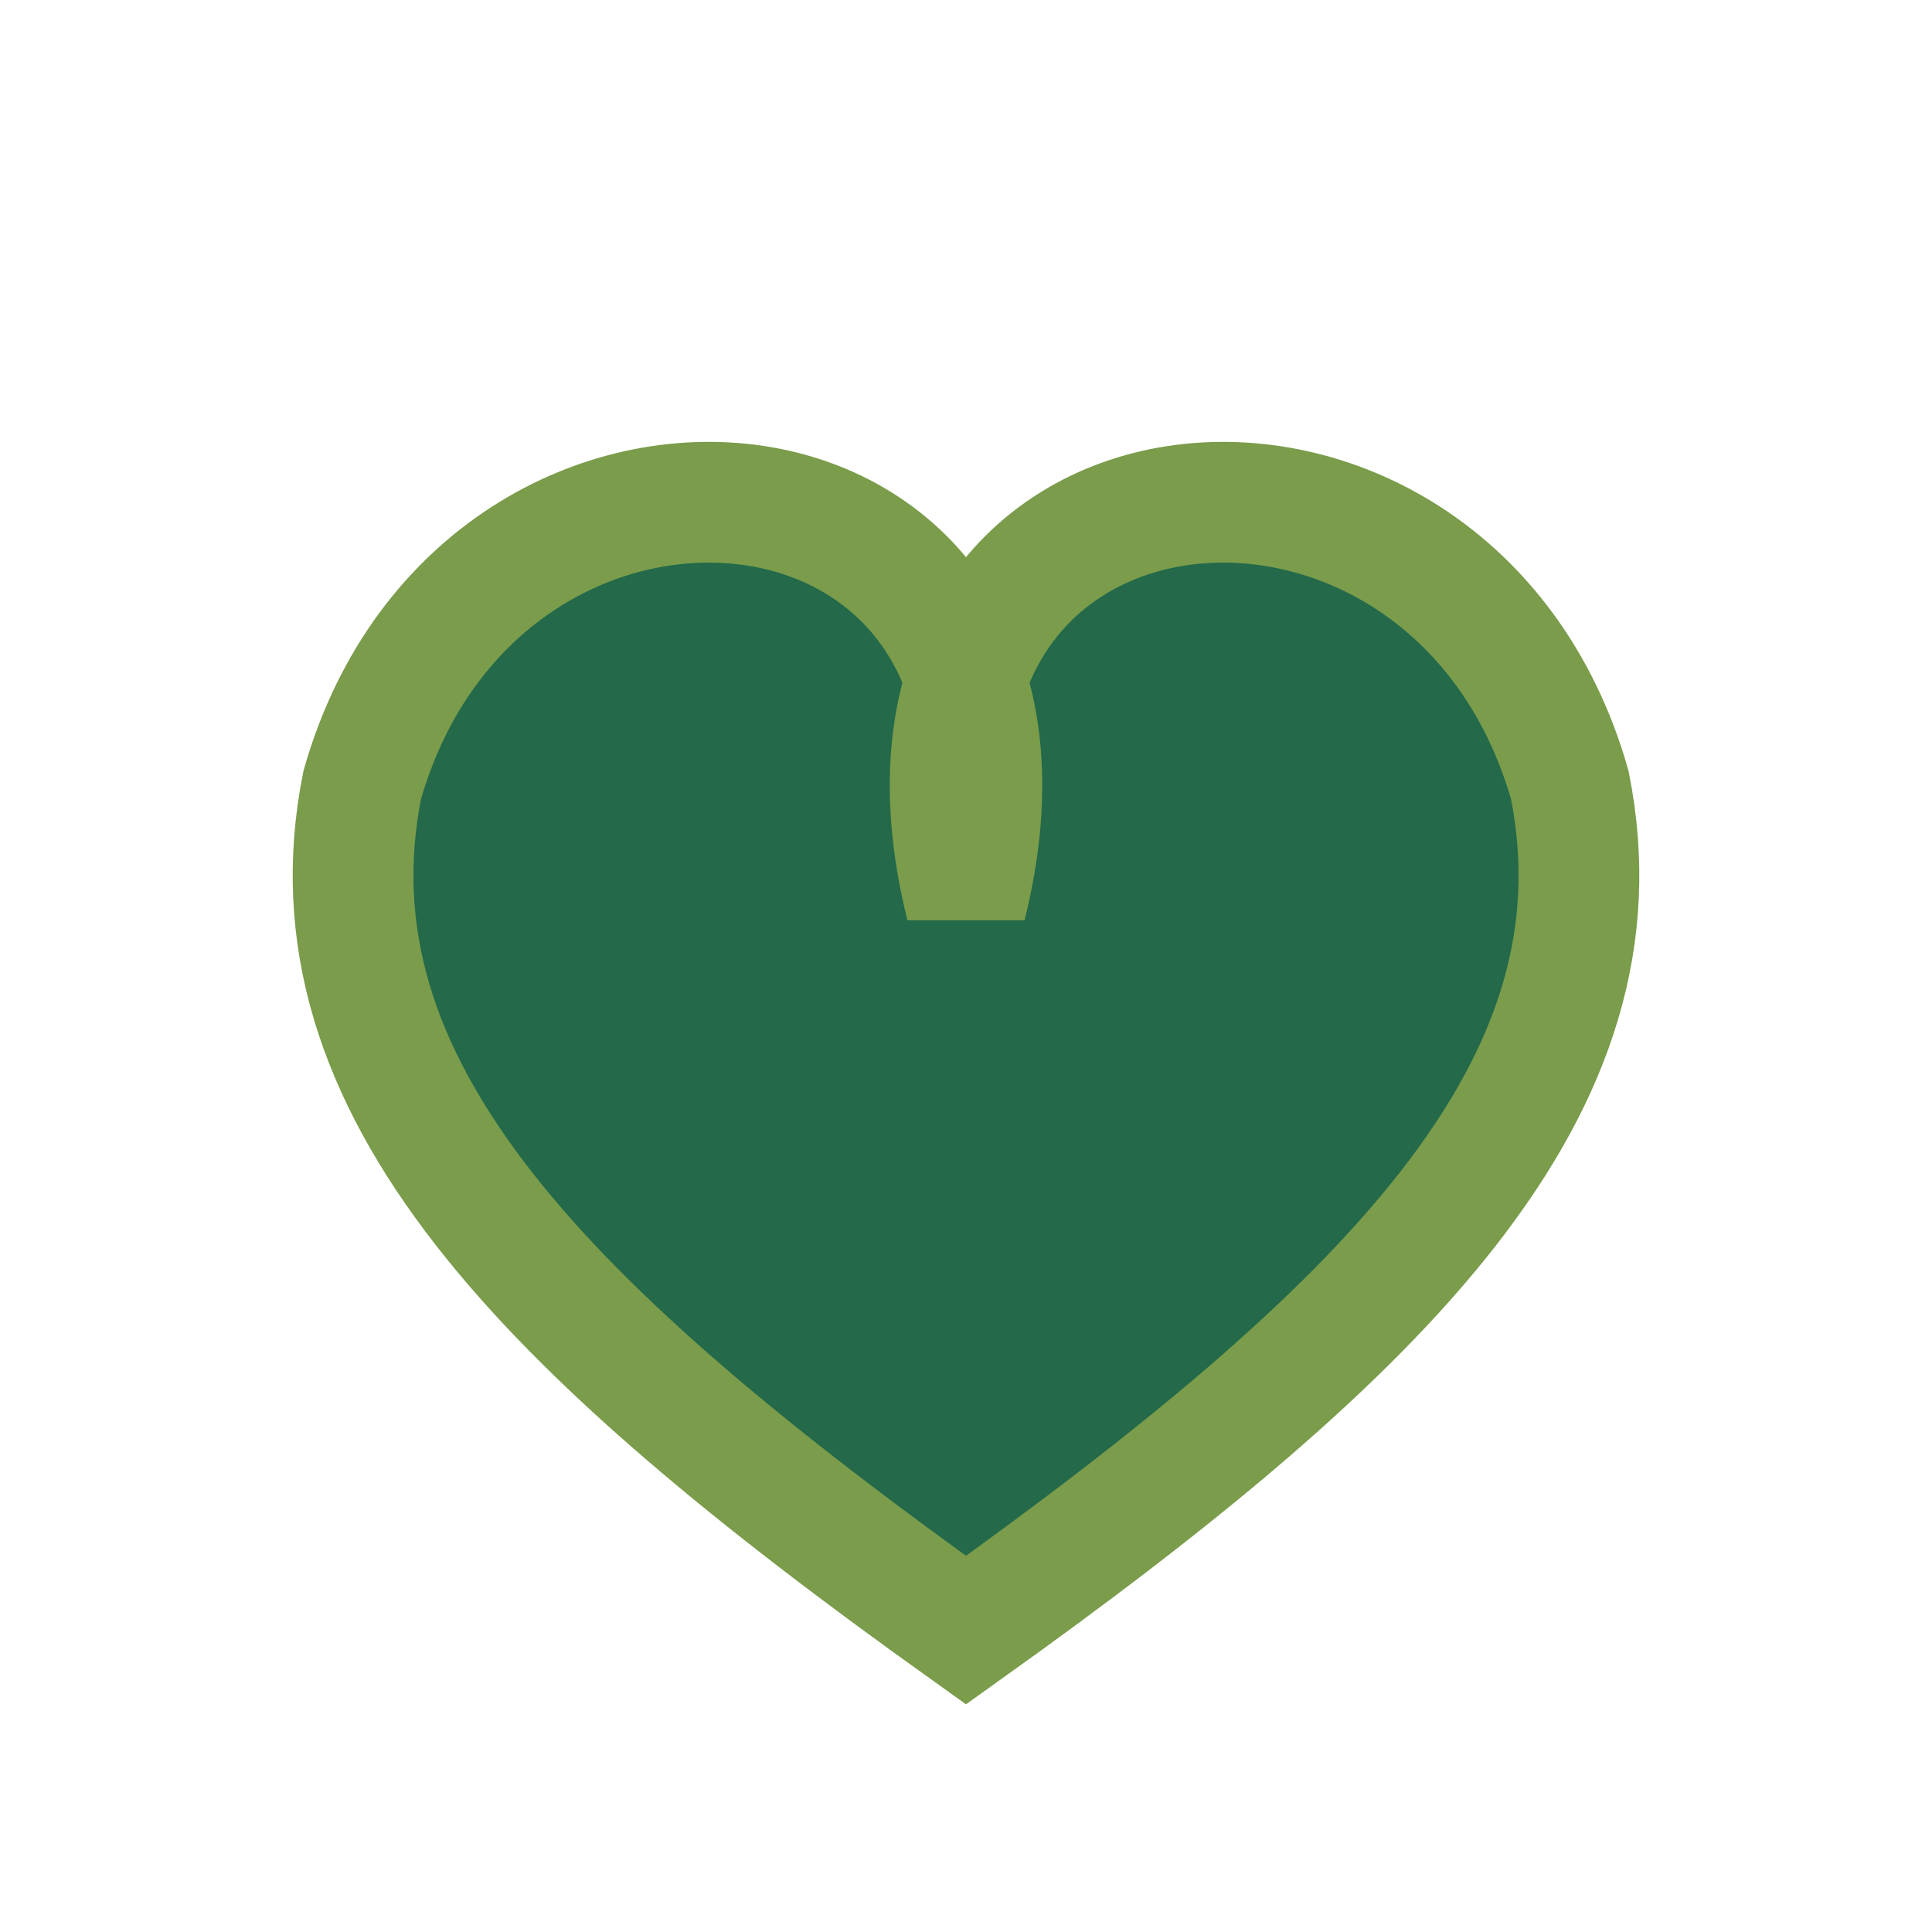 <?xml version="1.0" encoding="UTF-8"?>
<svg xmlns="http://www.w3.org/2000/svg" width="32" height="32" viewBox="0 0 32 32"><path d="M16 27c-7-5-11-9-10-14 2-7 12-6 10 2-2-8 8-9 10-2 1 5-3 9-10 14z" fill="#23694A" stroke="#7A9C4B" stroke-width="2"/></svg>